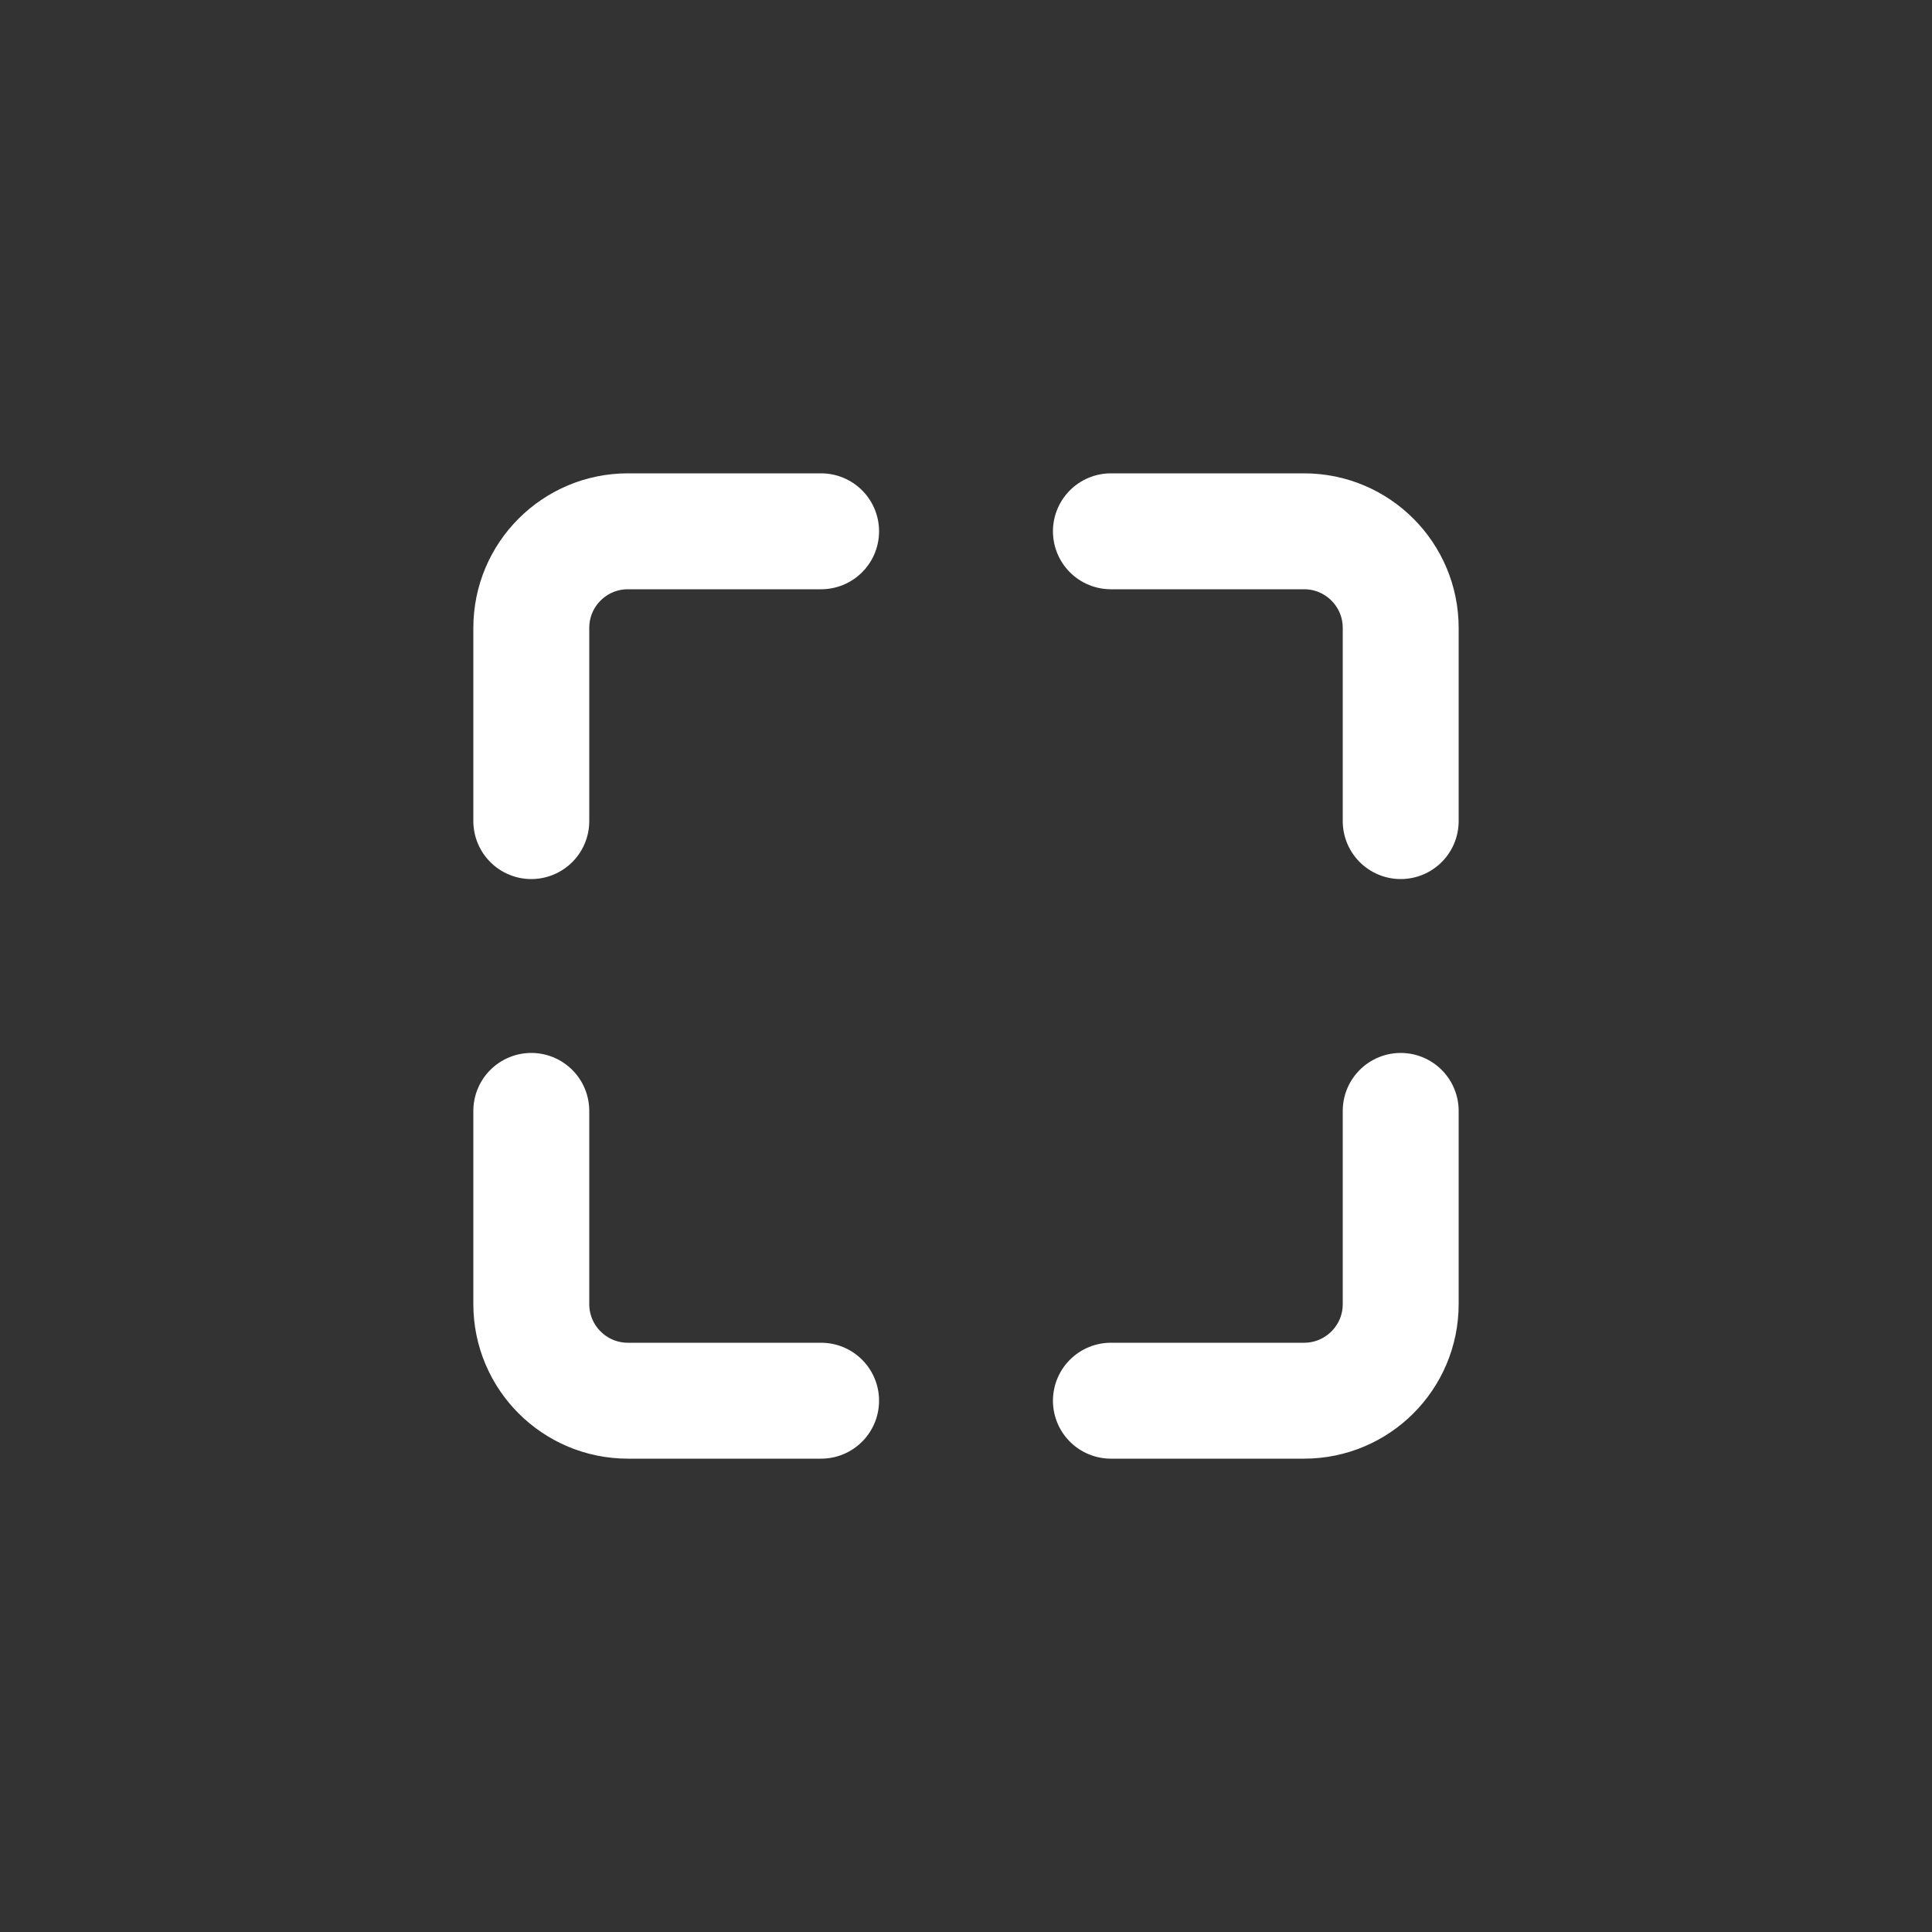 <svg xmlns="http://www.w3.org/2000/svg" width="600" height="600" fill="none" viewBox="0 0 600 600">
  <rect x="0" y="0" width="600" height="600" fill="#333333" stroke="none"/>
  <path stroke="#fff" stroke-linecap="round" stroke-width="36" d="M165 255v-60c0-16.569 13.431-30 30-30h60m180 90v-60c0-16.569-13.431-30-30-30h-60M165 345v60c0 16.569 13.431 30 30 30h60m180-90v60c0 16.569-13.431 30-30 30h-60"/>
</svg>
